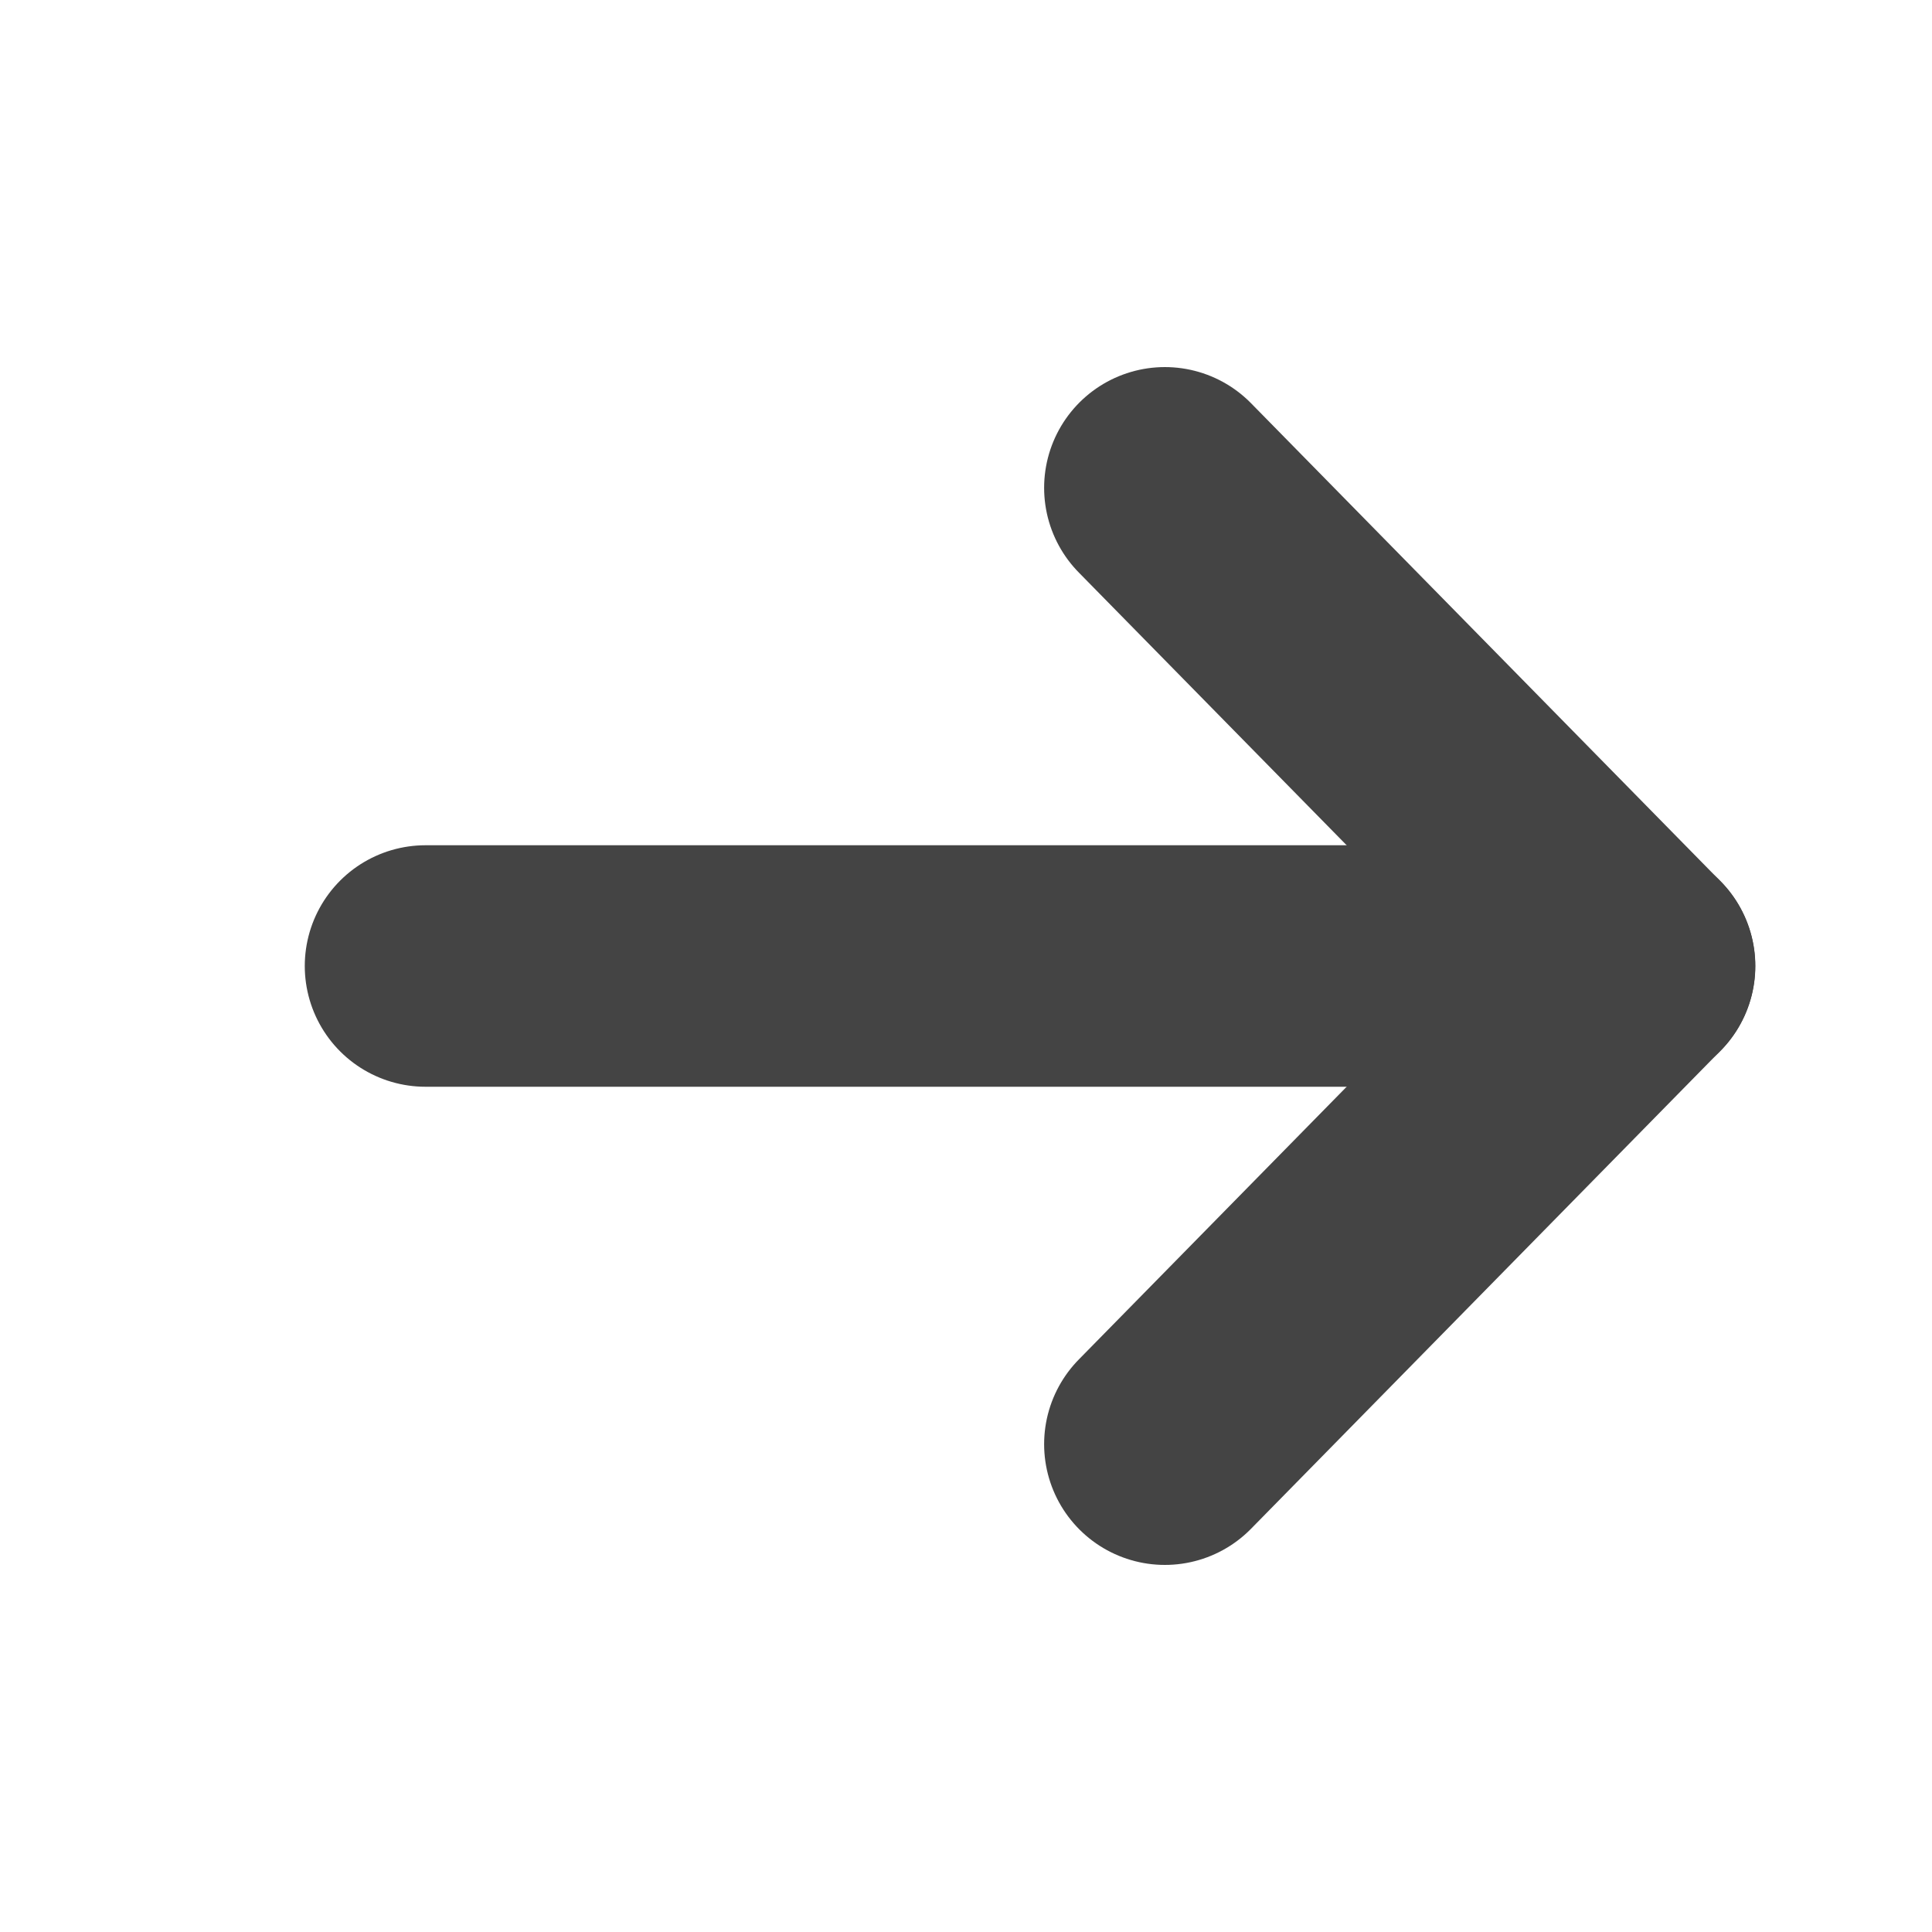 <svg width="16" height="16" viewBox="0 0 16 16" fill="none" xmlns="http://www.w3.org/2000/svg">
<g id="ic_arrow_right_1_16dp_444444">
<g id="Group">
<path id="Path-4" d="M9.647 11.96L13.536 8L9.647 4.04" stroke="#444444" stroke-width="2" stroke-linecap="round" stroke-linejoin="round"/>
<path id="Path" d="M13.537 8H3.524" stroke="#444444" stroke-width="2" stroke-linecap="round" stroke-linejoin="round"/>
</g>
</g>
</svg>
